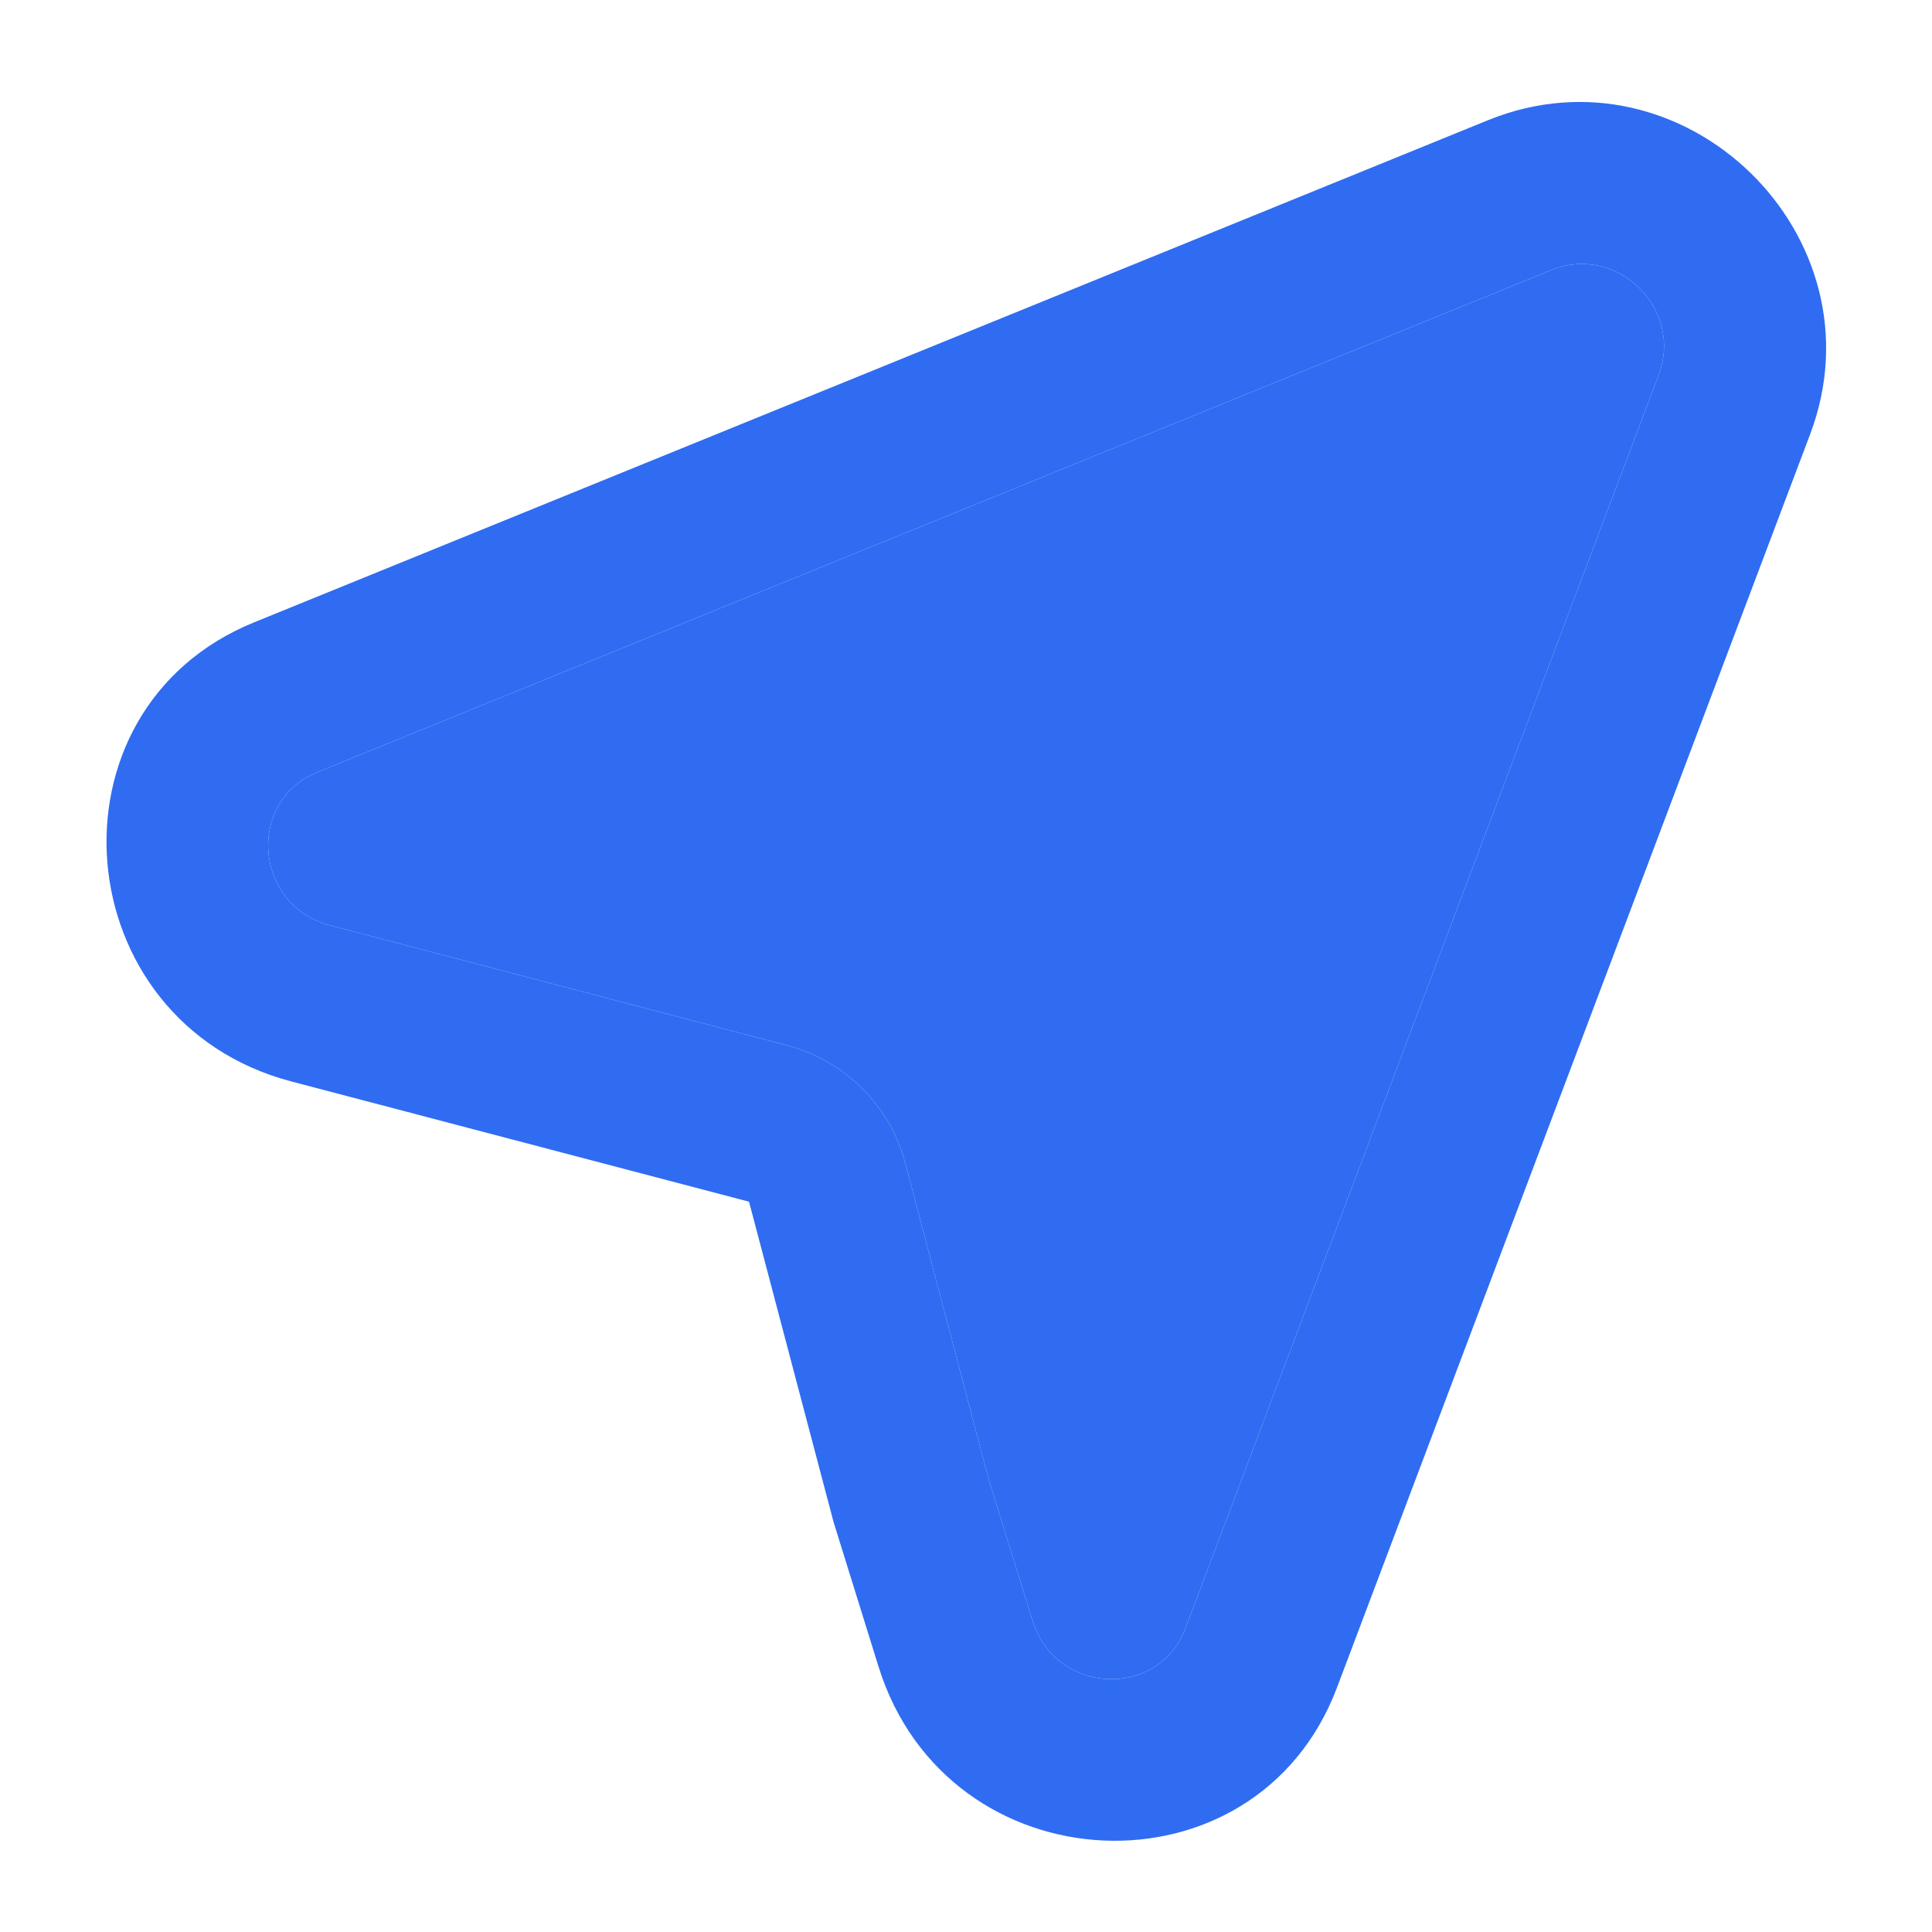<svg width="13" height="13" viewBox="0 0 13 13" fill="none" xmlns="http://www.w3.org/2000/svg">
<path fill-rule="evenodd" clip-rule="evenodd" d="M5.609 10.242L5.04 8.086L1.961 7.277C0.437 6.876 0.266 4.775 1.709 4.188L10.012 0.809C11.332 0.272 12.683 1.589 12.18 2.922L8.996 11.356C8.451 12.799 6.374 12.703 5.911 11.213L5.609 10.242ZM6.654 9.96L6.092 7.828C5.99 7.441 5.685 7.137 5.299 7.035L2.219 6.226C1.711 6.092 1.654 5.392 2.135 5.196L10.439 1.817C10.879 1.638 11.329 2.077 11.161 2.522L7.977 10.955C7.796 11.436 7.103 11.404 6.949 10.908L6.654 9.96Z" fill="#2F6CF1"/>
<path d="M6.092 7.828L6.654 9.96L6.949 10.908C7.103 11.404 7.796 11.436 7.977 10.955L11.161 2.522C11.329 2.077 10.879 1.638 10.439 1.817L2.135 5.196C1.654 5.392 1.711 6.092 2.219 6.226L5.299 7.035C5.685 7.137 5.99 7.441 6.092 7.828Z" fill="#2F6CF1"/>
</svg>
